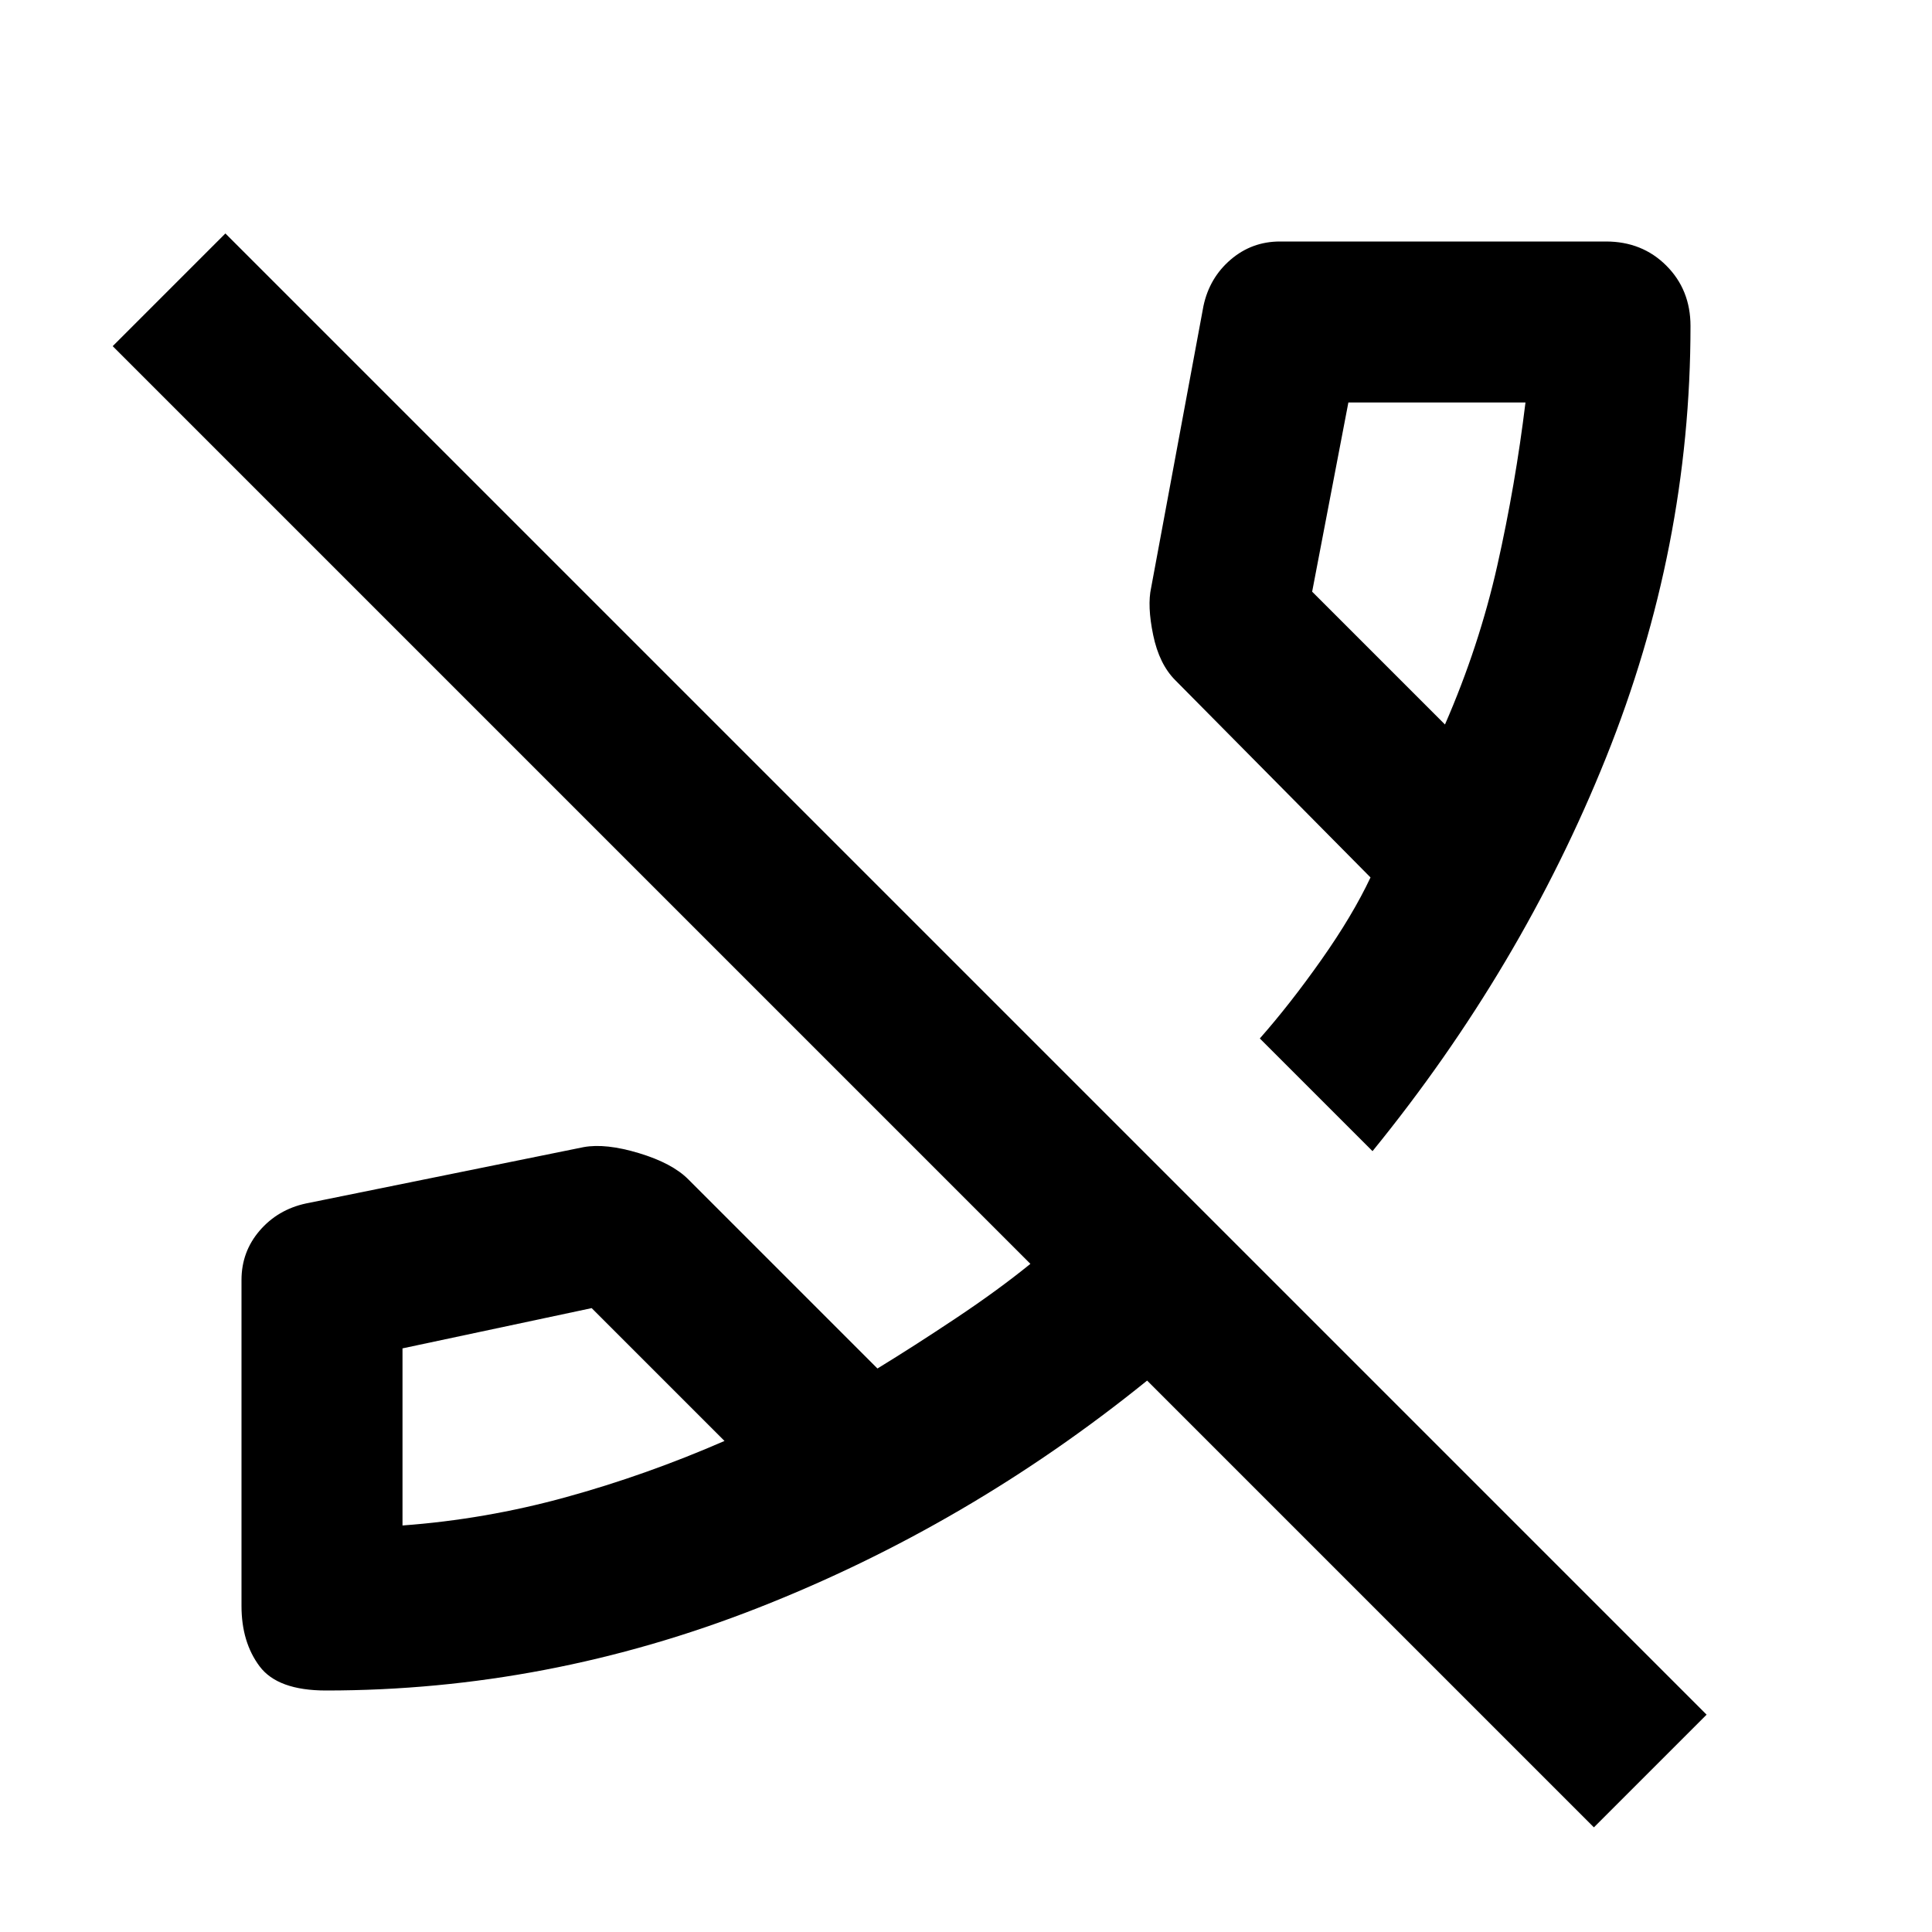 <?xml version="1.0" encoding="utf-8"?>
<!-- Generator: www.svgicons.com -->
<svg xmlns="http://www.w3.org/2000/svg" width="800" height="800" viewBox="0 0 24 24">
<path fill="currentColor" d="m19.8 22.7l-5.55-5.55q-2.225 1.8-4.837 2.825T4.05 21q-.6 0-.825-.3T3 19.95V15.9q0-.35.225-.612t.575-.338l3.45-.7q.275-.05.688.075t.612.325L10.9 17q.45-.275.975-.625t.925-.675L1.4 4.3l1.4-1.4l18.4 18.4zM9 17.9l-1.65-1.65l-2.35.5v2.2q1.025-.075 2.025-.35T9 17.9m8.05-3.6l-1.4-1.4q.375-.425.763-.975t.612-1.025L14.6 8.45q-.2-.2-.275-.562T14.3 7.3l.65-3.5q.075-.35.338-.575T15.9 3h4.05q.45 0 .75.3t.3.75q0 2.75-1.05 5.363t-2.9 4.887m.9-5.3q.425-.975.65-1.975T18.95 5h-2.2l-.45 2.35zM9 17.9"/>
</svg>